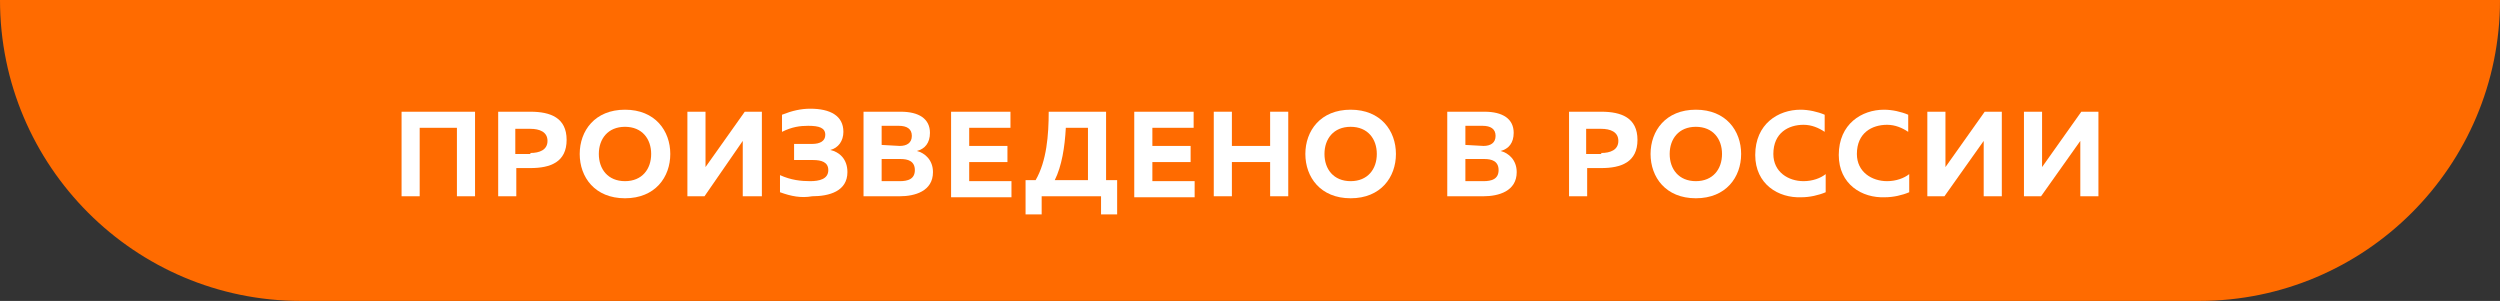 <?xml version="1.0" encoding="utf-8"?> <svg xmlns="http://www.w3.org/2000/svg" xmlns:xlink="http://www.w3.org/1999/xlink" version="1.1" id="Слой_1" x="0px" y="0px" viewBox="0 0 248.4 29.9" style="enable-background:new 0 0 248.4 29.9;" xml:space="preserve"><rect x="0" y="0" width="248.4" height="29.9" fill="#333333" stroke="none"/> <style type="text/css"> .st0{fill:#FF6B00;} .st1{fill:#FFFFFF;} </style> <g> <path class="st0" d="M248.4,0L248.4,0c0,16.5-13.4,29.9-29.9,29.9H29.9C13.4,29.9,0,16.5,0,0l49.1,0"></path> <g> <g> <path class="st1" d="M39.9,11.1h7.3v8.4h-1.8v-6.8h-3.7v6.8h-1.8V11.1z"></path> <path class="st1" d="M49.5,11.1h3.2c2,0,3.6,0.6,3.6,2.8s-1.6,2.8-3.6,2.8h-1.4v2.8h-1.8V11.1z M52.7,15.2c0.9,0,1.7-0.3,1.7-1.2 s-0.8-1.2-1.7-1.2h-1.5v2.5H52.7z"></path> <path class="st1" d="M57.6,15.3c0-2.3,1.5-4.4,4.5-4.4c3,0,4.5,2.1,4.5,4.4c0,2.3-1.5,4.4-4.5,4.4C59.1,19.7,57.6,17.6,57.6,15.3 z M64.7,15.3c0-1.5-0.9-2.7-2.6-2.7c-1.7,0-2.6,1.2-2.6,2.7c0,1.5,0.9,2.7,2.6,2.7C63.8,18,64.7,16.8,64.7,15.3z"></path> <path class="st1" d="M73.8,19.5v-4.3c0-0.4,0-0.8,0-1.2L70,19.5h-1.7v-8.4h1.8v4.3c0,0.4,0,0.8,0,1.2l3.9-5.5h1.7v8.4H73.8z"></path> <path class="st1" d="M77.5,19.1v-1.7c1.1,0.5,2.1,0.6,3,0.6c0.9,0,1.8-0.2,1.8-1.1c0-0.8-0.7-1-1.5-1h-1.9l0-1.6l1.8,0 c0.8,0,1.3-0.3,1.3-0.9c0-0.7-0.6-0.9-1.7-0.9c-0.8,0-1.6,0.1-2.6,0.6v-1.7c1-0.4,1.9-0.6,2.8-0.6c2,0,3.3,0.7,3.3,2.3 c0,0.9-0.5,1.6-1.3,1.8c0.9,0.2,1.7,0.9,1.7,2.2c0,1.9-1.8,2.4-3.5,2.4C79.6,19.7,78.6,19.5,77.5,19.1z"></path> <path class="st1" d="M85.8,11.1h3.7c1.8,0,2.9,0.7,2.9,2.1c0,1-0.5,1.6-1.3,1.8c0.8,0.2,1.6,0.9,1.6,2.1c0,1.9-1.8,2.4-3.3,2.4 h-3.6V11.1z M89.4,14.5c0.7,0,1.2-0.3,1.2-1c0-0.7-0.5-1-1.3-1h-1.7v1.9L89.4,14.5z M89.4,18c0.8,0,1.5-0.2,1.5-1.1 c0-0.9-0.7-1.1-1.4-1.1h-1.9V18H89.4z"></path> <path class="st1" d="M94.5,11.1h5.9v1.6h-4.1v1.8h3.8v1.6h-3.8v1.9h4.2v1.6h-6V11.1z"></path> <path class="st1" d="M101.9,17.9h1c1.1-1.9,1.3-4.5,1.3-6.8h5.7v6.8h1.1v3.4h-1.6v-1.8h-5.9v1.8h-1.6V17.9z M108.1,17.9v-5.2 h-2.2c-0.1,1.9-0.4,3.8-1.1,5.2H108.1z"></path> <path class="st1" d="M112.7,11.1h5.9v1.6h-4.1v1.8h3.8v1.6h-3.8v1.9h4.2v1.6h-6V11.1z"></path> <path class="st1" d="M120.6,11.1h1.8v3.4h3.8v-3.4h1.8v8.4h-1.8v-3.4h-3.8v3.4h-1.8V11.1z"></path> <path class="st1" d="M129.7,15.3c0-2.3,1.5-4.4,4.5-4.4c3,0,4.5,2.1,4.5,4.4c0,2.3-1.5,4.4-4.5,4.4 C131.2,19.7,129.7,17.6,129.7,15.3z M136.8,15.3c0-1.5-0.9-2.7-2.6-2.7c-1.7,0-2.6,1.2-2.6,2.7c0,1.5,0.9,2.7,2.6,2.7 C135.9,18,136.8,16.8,136.8,15.3z"></path> <path class="st1" d="M143.8,11.1h3.7c1.8,0,2.9,0.7,2.9,2.1c0,1-0.5,1.6-1.3,1.8c0.8,0.2,1.6,0.9,1.6,2.1c0,1.9-1.8,2.4-3.3,2.4 h-3.6V11.1z M147.4,14.5c0.7,0,1.2-0.3,1.2-1c0-0.7-0.5-1-1.3-1h-1.7v1.9L147.4,14.5z M147.4,18c0.8,0,1.5-0.2,1.5-1.1 c0-0.9-0.7-1.1-1.4-1.1h-1.9V18H147.4z"></path> <path class="st1" d="M155.9,11.1h3.2c2,0,3.6,0.6,3.6,2.8s-1.6,2.8-3.6,2.8h-1.4v2.8h-1.8V11.1z M159.1,15.2 c0.9,0,1.7-0.3,1.7-1.2s-0.8-1.2-1.7-1.2h-1.5v2.5H159.1z"></path> <path class="st1" d="M164,15.3c0-2.3,1.5-4.4,4.5-4.4c3,0,4.5,2.1,4.5,4.4c0,2.3-1.5,4.4-4.5,4.4C165.5,19.7,164,17.6,164,15.3z M171.1,15.3c0-1.5-0.9-2.7-2.6-2.7c-1.7,0-2.6,1.2-2.6,2.7c0,1.5,0.9,2.7,2.6,2.7C170.2,18,171.1,16.8,171.1,15.3z"></path> <path class="st1" d="M174.4,15.4c0-3.1,2.3-4.5,4.5-4.5c0.8,0,1.7,0.2,2.4,0.5v1.7c-0.6-0.4-1.3-0.7-2.1-0.7c-1.5,0-3,0.8-3,2.9 c0,1.8,1.5,2.7,3,2.7c0.9,0,1.7-0.3,2.2-0.7v1.8c-0.7,0.3-1.6,0.5-2.4,0.5C176.7,19.7,174.4,18.3,174.4,15.4z"></path> <path class="st1" d="M182.7,15.4c0-3.1,2.3-4.5,4.5-4.5c0.8,0,1.7,0.2,2.4,0.5v1.7c-0.6-0.4-1.3-0.7-2.1-0.7c-1.5,0-3,0.8-3,2.9 c0,1.8,1.5,2.7,3,2.7c0.9,0,1.7-0.3,2.2-0.7v1.8c-0.7,0.3-1.6,0.5-2.4,0.5C185,19.7,182.7,18.3,182.7,15.4z"></path> <path class="st1" d="M197.1,19.5v-4.3c0-0.4,0-0.8,0-1.2l-3.9,5.5h-1.7v-8.4h1.8v4.3c0,0.4,0,0.8,0,1.2l3.9-5.5h1.7v8.4H197.1z"></path> <path class="st1" d="M206.7,19.5v-4.3c0-0.4,0-0.8,0-1.2l-3.9,5.5h-1.7v-8.4h1.8v4.3c0,0.4,0,0.8,0,1.2l3.9-5.5h1.7v8.4H206.7z"></path> </g> </g> </g> </svg> 